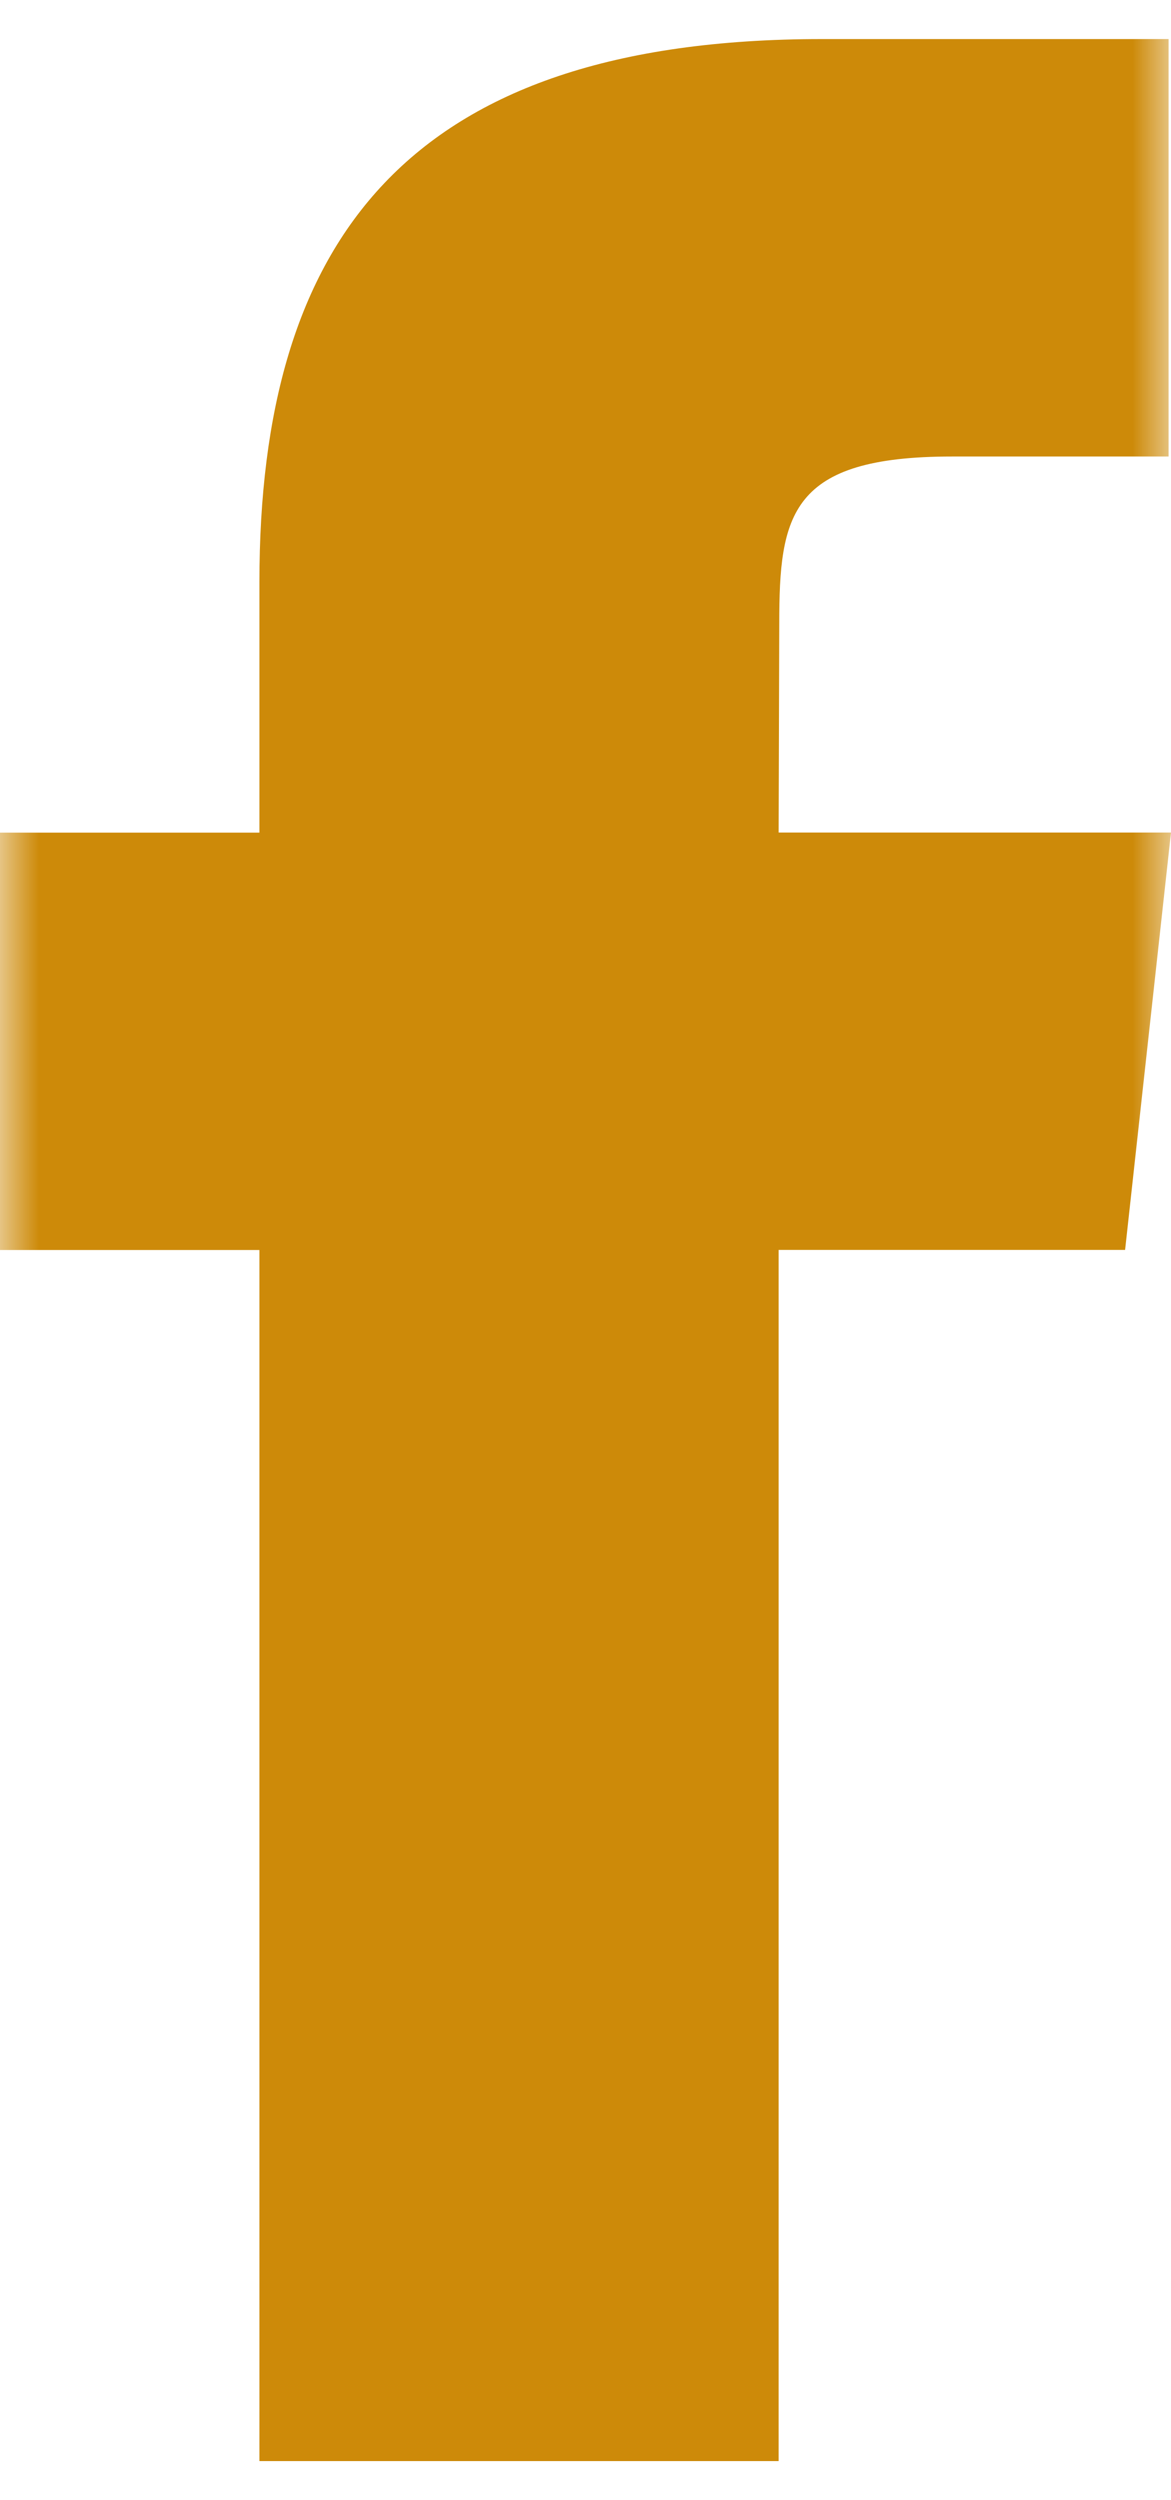 <?xml version="1.0" encoding="UTF-8"?>
<svg xmlns="http://www.w3.org/2000/svg" width="15" height="32" viewBox="0 0 15 32" fill="none">
  <g clip-path="url(#clip0_283_459)">
    <mask id="mask0_283_459" style="mask-type:luminance" maskUnits="userSpaceOnUse" x="0" y="0" width="15" height="32">
      <path d="M15 0H0V32H15V0Z" fill="white"></path>
    </mask>
    <g mask="url(#mask0_283_459)">
      <path d="M9.974 31.5V15.998H14.412L15 10.656H9.974L9.982 7.982C9.982 6.589 10.119 5.843 12.194 5.843H14.969V0.5H10.53C5.199 0.5 3.323 3.091 3.323 7.449V10.657H0V15.999H3.323V31.5H9.974Z" fill="url(#paint0_linear_283_459)"></path>
    </g>
  </g>
  <defs>
    <linearGradient id="paint0_linear_283_459" x1="7.5" y1="0.5" x2="7.5" y2="31.5" gradientUnits="userSpaceOnUse">
      <stop stop-color="#CD8A09"></stop>
      <stop offset="1" stop-color="#CD8A09"></stop>
    </linearGradient>
    <clipPath id="clip0_283_459">
      <rect width="15" height="32" fill="white"></rect>
    </clipPath>
  </defs>
</svg>
